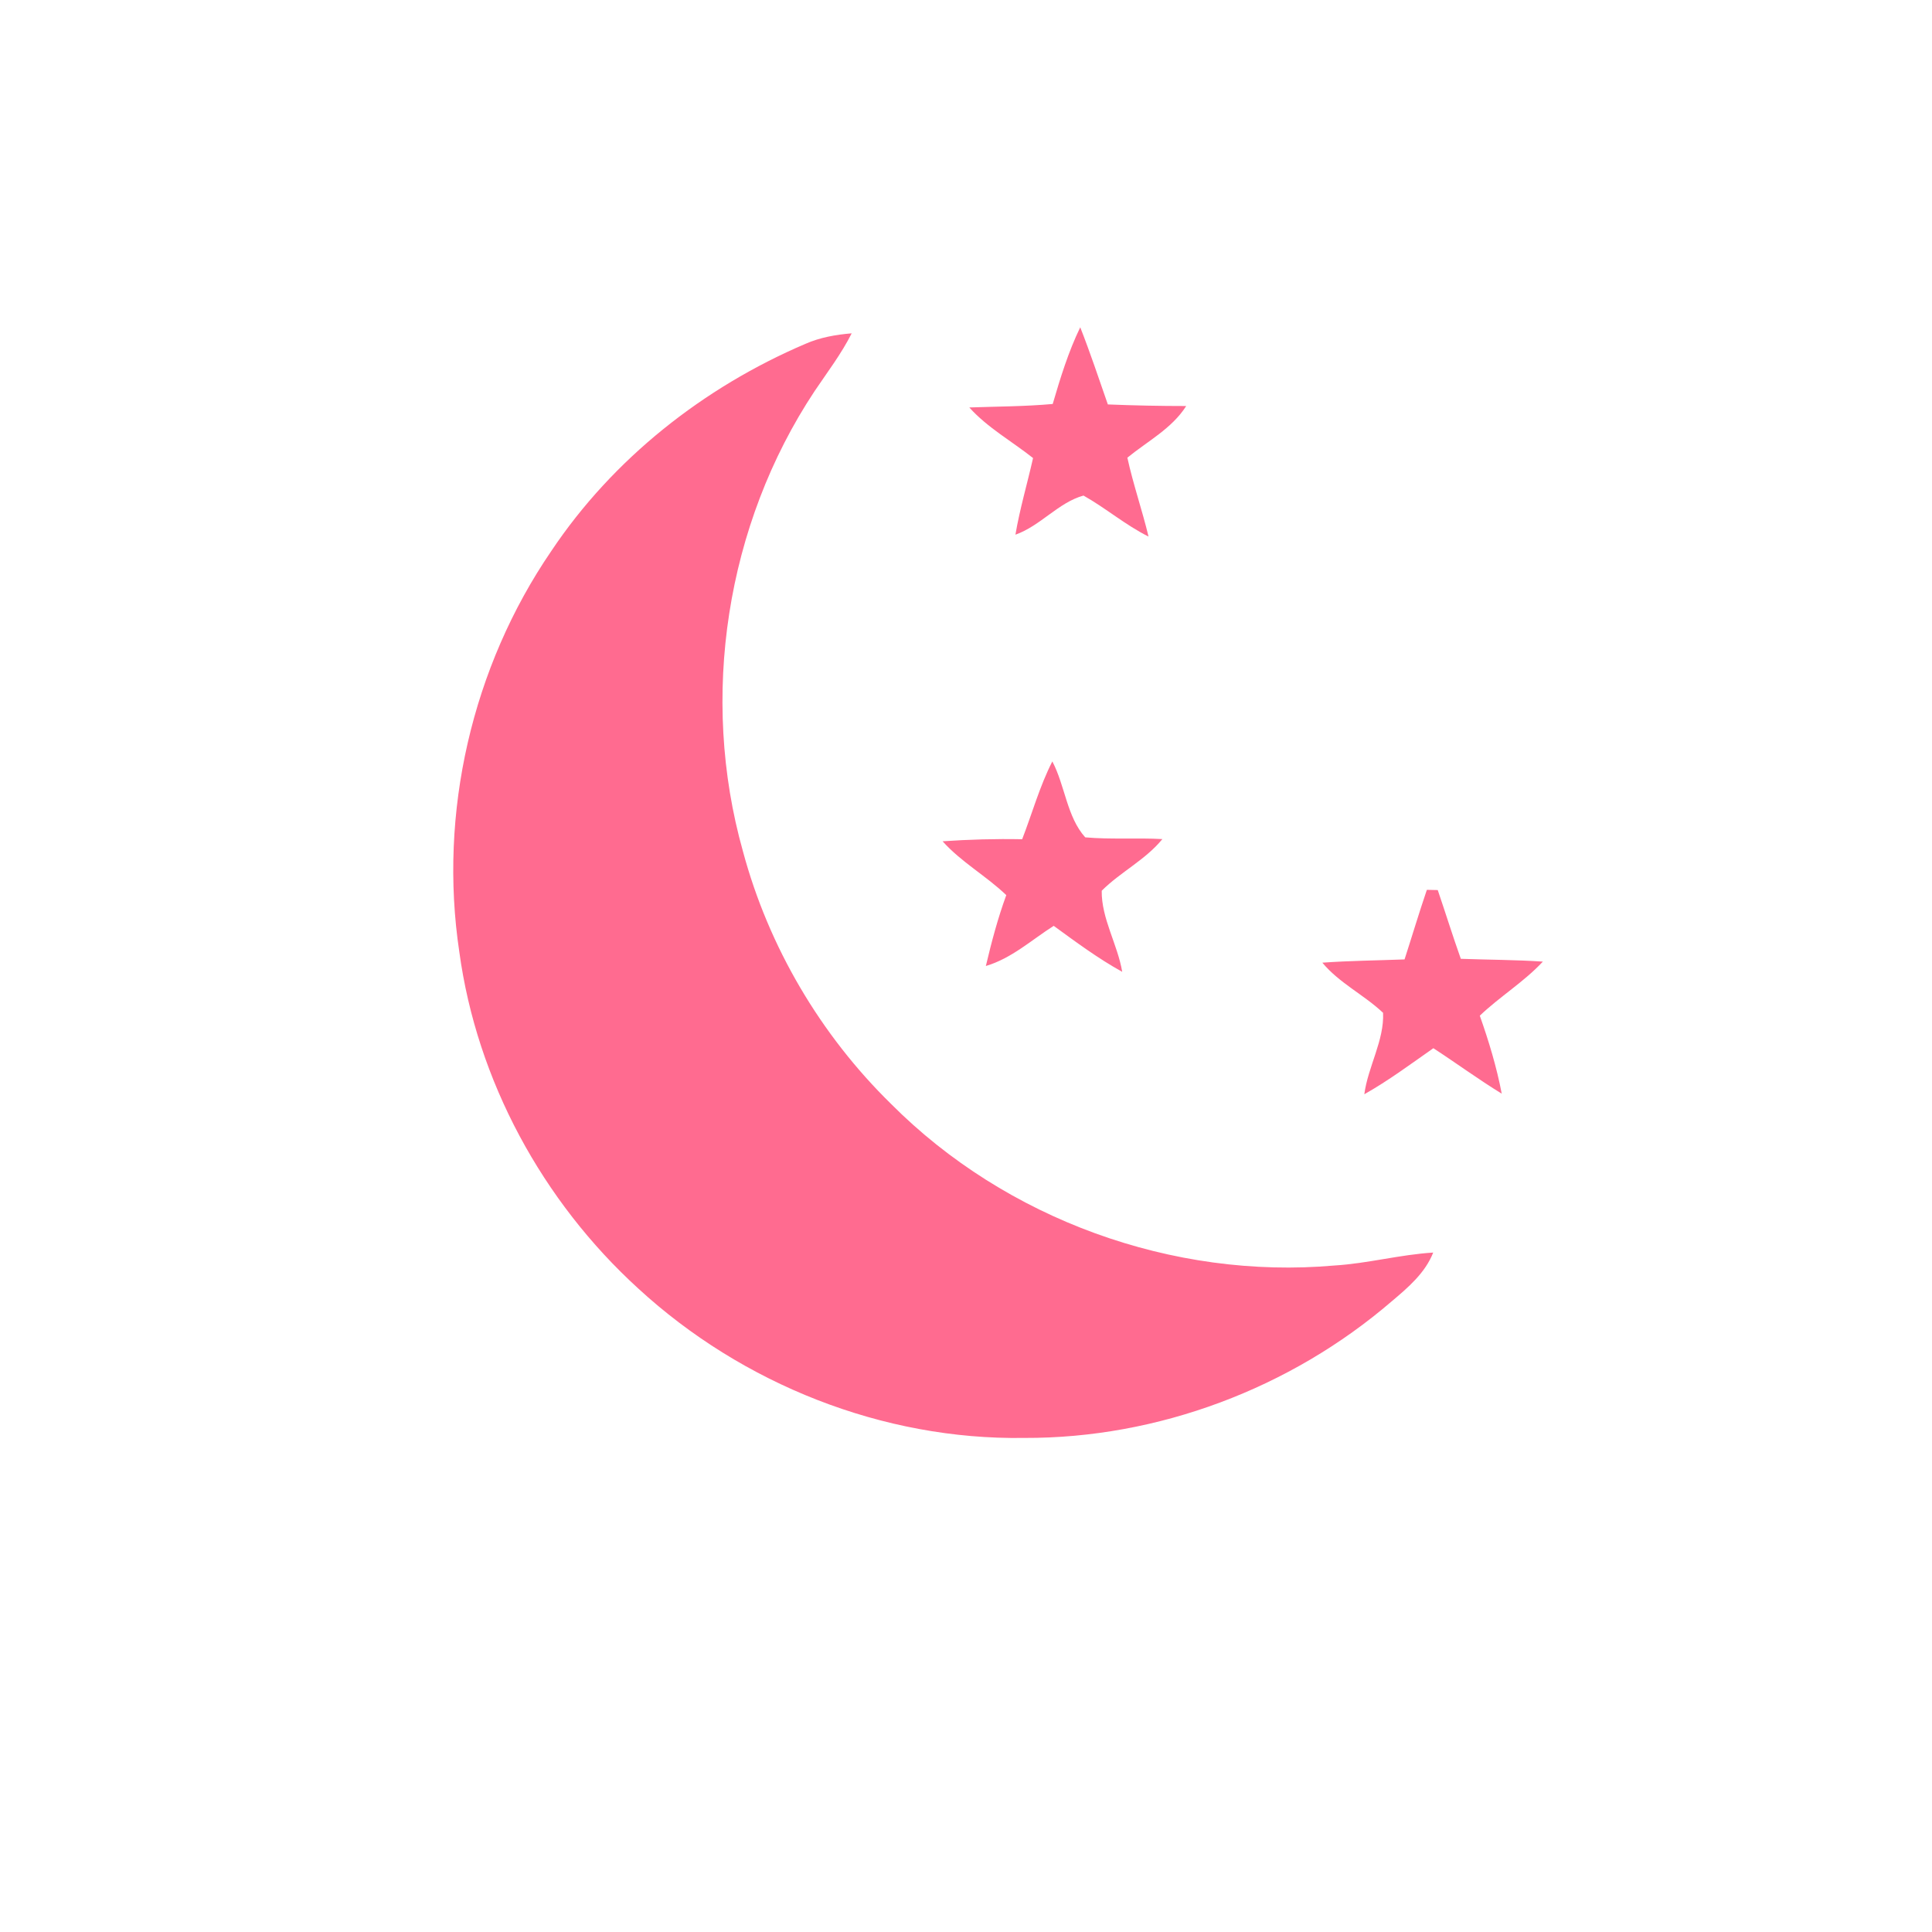 <?xml version="1.0" encoding="UTF-8"?>
<!DOCTYPE svg PUBLIC "-//W3C//DTD SVG 1.1//EN" "http://www.w3.org/Graphics/SVG/1.1/DTD/svg11.dtd">
<!-- Creator: CorelDRAW 2018 (64-Bit Evaluation Version) -->
<svg xmlns="http://www.w3.org/2000/svg" xml:space="preserve" width="100%" height="100%" version="1.1" style="shape-rendering:geometricPrecision; text-rendering:geometricPrecision; image-rendering:optimizeQuality; fill-rule:evenodd; clip-rule:evenodd"
viewBox="0 0 10000 10000"
 xmlns:xlink="http://www.w3.org/1999/xlink">
 <defs>
  <style type="text/css">
   <![CDATA[
    .fil0 {fill:#FF6B90;fill-rule:nonzero}
   ]]>
  </style>
 </defs>
 <g id="Layer_x0020_1">
  <g id="luna.eps">
   <path class="fil0" d="M5448.81 2091c39.55,-135.05 81.05,-270.11 142.5,-396.94 51.68,131.53 96.29,265.41 142.9,399.29 135.04,5.48 270.1,8.22 405.54,8.22 -73.98,116.66 -200.42,182.03 -304.55,267.38 30.13,137.78 76.72,271.28 109.61,408.29 -119.4,-59.5 -221.18,-147.19 -336.66,-212.17 -129.18,35.23 -223.13,156.97 -352.32,202.38 22.69,-133.88 61.46,-264.23 91.2,-396.55 -109.99,-87.3 -235.26,-156.59 -329.99,-261.89 144.05,-5.08 288.1,-5.08 431.77,-18.01zm-1280.08 -311.21c75.55,-33.28 157.76,-47.76 239.58,-54.42 -53.64,106.48 -126.07,201.22 -192.21,299.47 -458.42,691.72 -595.43,1582.69 -370.72,2381.28 132.71,494.42 401.63,950.48 767.28,1308.27 593.84,596.21 1457.42,909.78 2295.15,835.78 171.85,-10.57 338.61,-56.36 510.46,-66.93 -41.87,106.08 -129.96,180.86 -214.9,252.5 -523.4,450.56 -1210.41,709.7 -1902.13,706.97 -732.05,11.37 -1459.39,-278.72 -1996.85,-772.74 -496.01,-451.77 -836.18,-1076.53 -926.99,-1742.8 -108.06,-719.14 65.37,-1474.26 475.62,-2074.38 319.43,-478.37 788.4,-847.91 1315.71,-1073zm1121.94 2564.1c52.07,-134.28 90.43,-274.03 156.19,-402.83 66.17,125.67 75.17,287.35 170.28,393.04 132.72,11.74 266.2,1.56 399.31,8.99 -88.09,108.05 -216.49,169.9 -313.97,267.38 -1.95,144.05 82.21,277.56 106.09,419.64 -124.88,-68.89 -239.56,-154.24 -354.67,-237.99 -114.7,73.19 -218.43,168.7 -351.14,207.85 29.36,-124.1 61.86,-247 105.7,-366.8 -104.13,-99.83 -232.92,-170.69 -329.61,-278.72 137.01,-9.41 274.4,-13.32 411.82,-10.56zm2094.72 261.88c14.1,0.4 42.28,0.78 56.38,1.18 40.32,118.22 77.51,238.01 119.4,355.83 141.7,5.1 283.41,5.1 424.73,14.48 -98.26,105.32 -222.74,180.87 -326.49,279.89 46.59,131.94 87.3,266.2 113.53,403.61 -120.96,-73.97 -235.27,-158.14 -353.88,-235.27 -117.44,82.2 -232.53,167.95 -357.41,238.41 18.8,-142.5 103.74,-279.11 97.08,-421.6 -99.03,-93.57 -226.26,-153.47 -314.34,-259.54 141.71,-10.19 283.81,-11.37 425.52,-16.85 38.75,-119.79 74.77,-240.74 115.48,-360.14z"/>
  </g>
 </g>
</svg>

